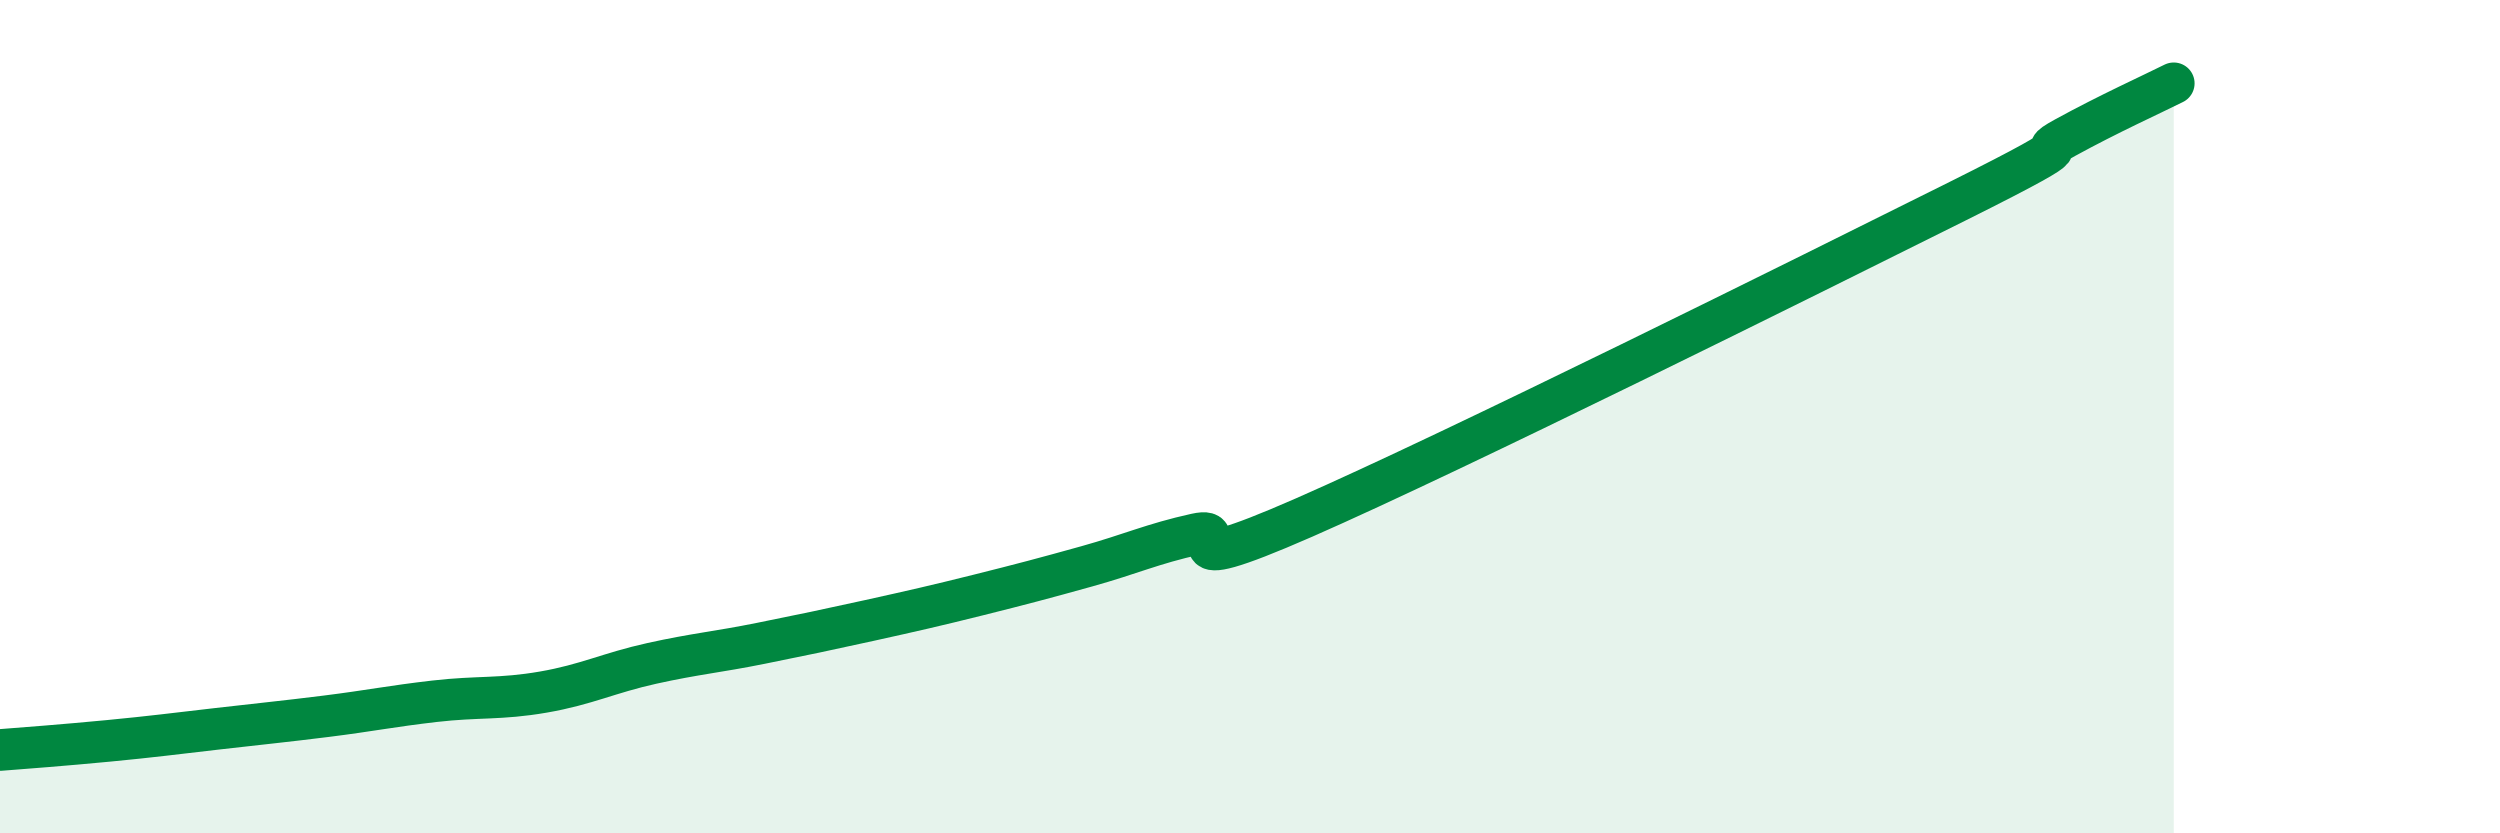 
    <svg width="60" height="20" viewBox="0 0 60 20" xmlns="http://www.w3.org/2000/svg">
      <path
        d="M 0,18 C 0.52,17.96 1.57,17.88 2.61,17.78 C 3.65,17.68 4.18,17.61 5.22,17.49 C 6.26,17.37 6.79,17.32 7.83,17.19 C 8.87,17.06 9.39,16.95 10.43,16.83 C 11.47,16.71 12,16.79 13.04,16.61 C 14.08,16.43 14.61,16.15 15.65,15.92 C 16.69,15.69 17.22,15.65 18.26,15.44 C 19.3,15.23 19.83,15.12 20.87,14.89 C 21.91,14.66 22.44,14.54 23.48,14.28 C 24.52,14.02 25.05,13.88 26.09,13.59 C 27.13,13.3 27.66,13.05 28.7,12.82 C 29.74,12.59 27.65,14.02 31.3,12.42 C 34.95,10.82 43.31,6.66 46.96,4.84 C 50.61,3.02 48.53,3.87 49.57,3.3 C 50.61,2.73 51.65,2.26 52.17,2L52.17 20L0 20Z"
        fill="#008740"
        opacity="0.1"
        stroke-linecap="round"
        stroke-linejoin="round"
      />
      <path
        d="M 0,18 C 0.52,17.96 1.57,17.88 2.61,17.78 C 3.65,17.68 4.18,17.61 5.22,17.49 C 6.26,17.37 6.79,17.32 7.83,17.19 C 8.87,17.06 9.39,16.95 10.43,16.83 C 11.47,16.71 12,16.79 13.04,16.61 C 14.08,16.43 14.61,16.15 15.65,15.92 C 16.69,15.69 17.22,15.65 18.26,15.44 C 19.3,15.23 19.83,15.12 20.87,14.89 C 21.91,14.66 22.44,14.54 23.48,14.28 C 24.52,14.02 25.05,13.88 26.09,13.59 C 27.13,13.3 27.66,13.05 28.7,12.82 C 29.74,12.59 27.65,14.02 31.3,12.42 C 34.95,10.82 43.31,6.66 46.96,4.84 C 50.61,3.02 48.53,3.87 49.57,3.3 C 50.61,2.73 51.65,2.26 52.17,2"
        stroke="#008740"
        stroke-width="1"
        fill="none"
        stroke-linecap="round"
        stroke-linejoin="round"
      />
    </svg>
  